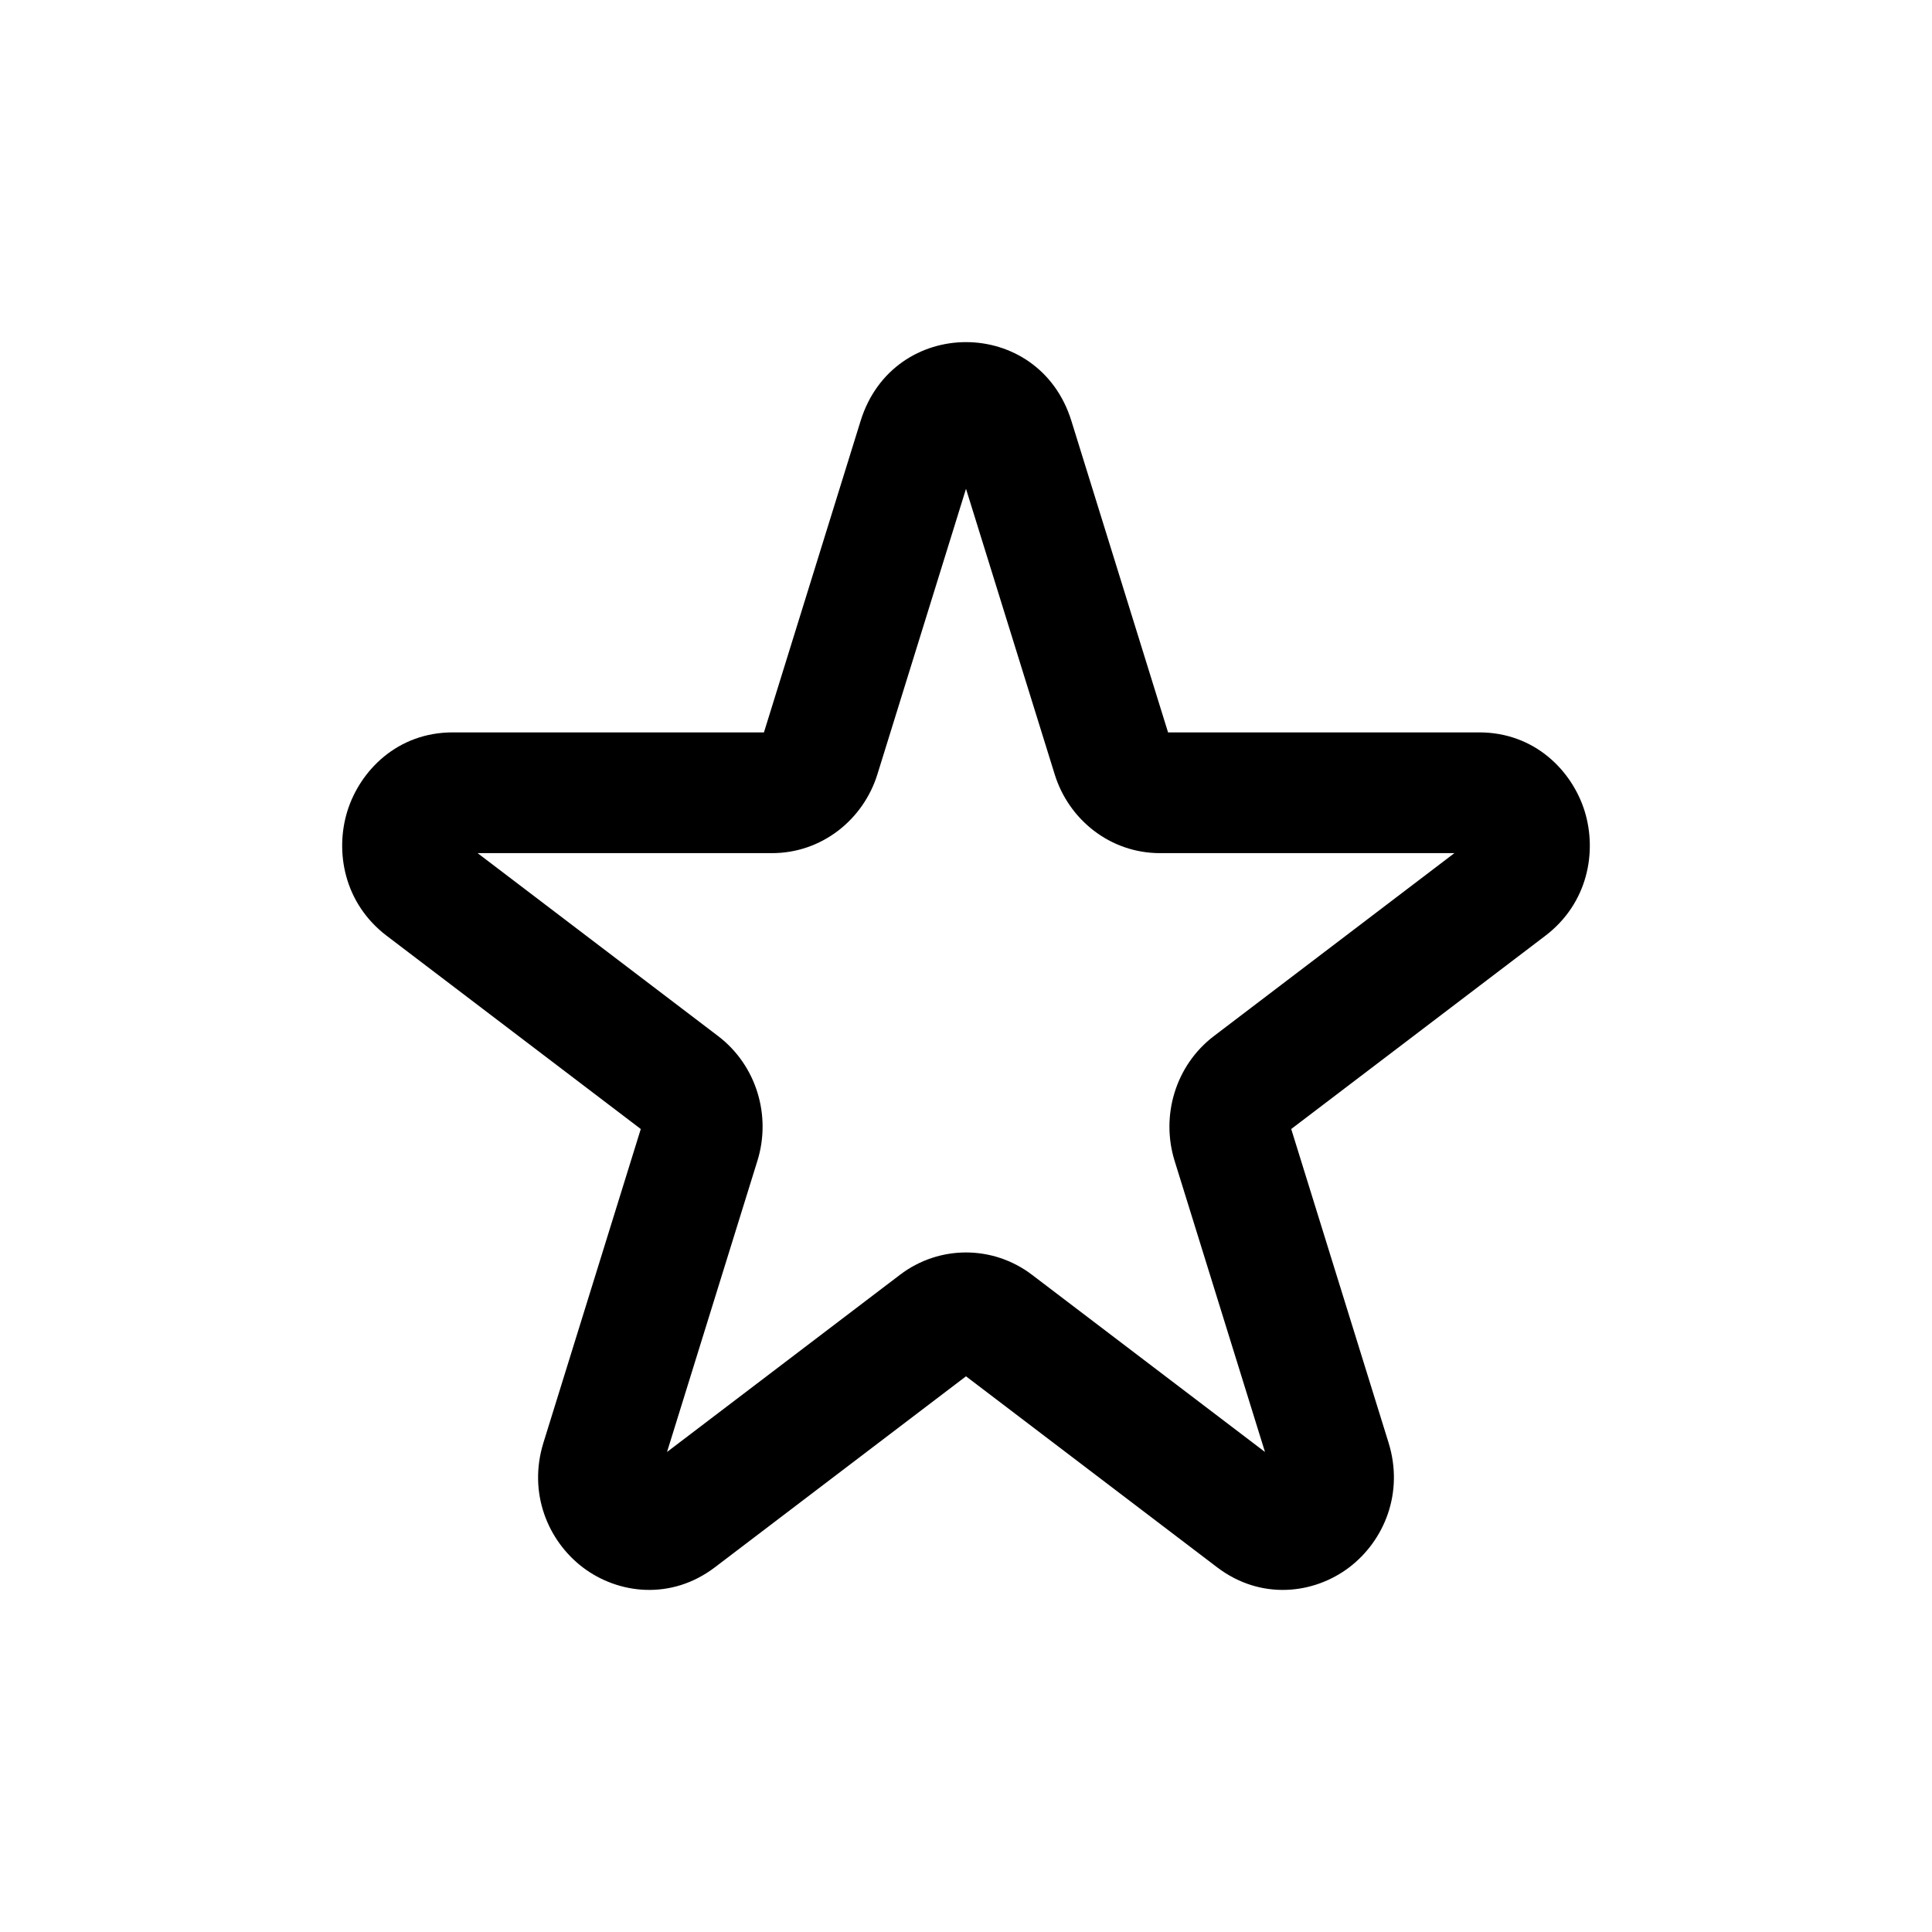 <svg width="24" height="24" viewBox="0 0 24 24" fill="none" xmlns="http://www.w3.org/2000/svg">
<path fill-rule="evenodd" clip-rule="evenodd" d="M10.691 5.228C11.096 3.924 12.904 3.924 13.309 5.228L14.51 9.098H18.376C19.061 9.098 19.527 9.57 19.685 10.076C19.841 10.581 19.727 11.221 19.196 11.625L16.04 14.025L17.249 17.921C17.443 18.546 17.194 19.14 16.761 19.47C16.323 19.803 15.664 19.883 15.12 19.47L12 17.097L8.88 19.47C8.336 19.883 7.677 19.803 7.239 19.47C6.806 19.14 6.557 18.546 6.751 17.921L7.96 14.025L4.804 11.625C4.273 11.221 4.159 10.581 4.315 10.076C4.473 9.57 4.939 9.098 5.624 9.098H9.49L10.691 5.228ZM12 6.072L10.899 9.62C10.723 10.184 10.207 10.598 9.59 10.598H5.933L8.92 12.87C9.398 13.234 9.583 13.859 9.409 14.419L8.286 18.037L11.18 15.836C11.666 15.466 12.334 15.466 12.82 15.836L15.714 18.037L14.591 14.419C14.418 13.859 14.602 13.234 15.08 12.87L18.067 10.598H14.41C13.793 10.598 13.277 10.184 13.102 9.62L12 6.072Z" fill="black"/>
</svg>
